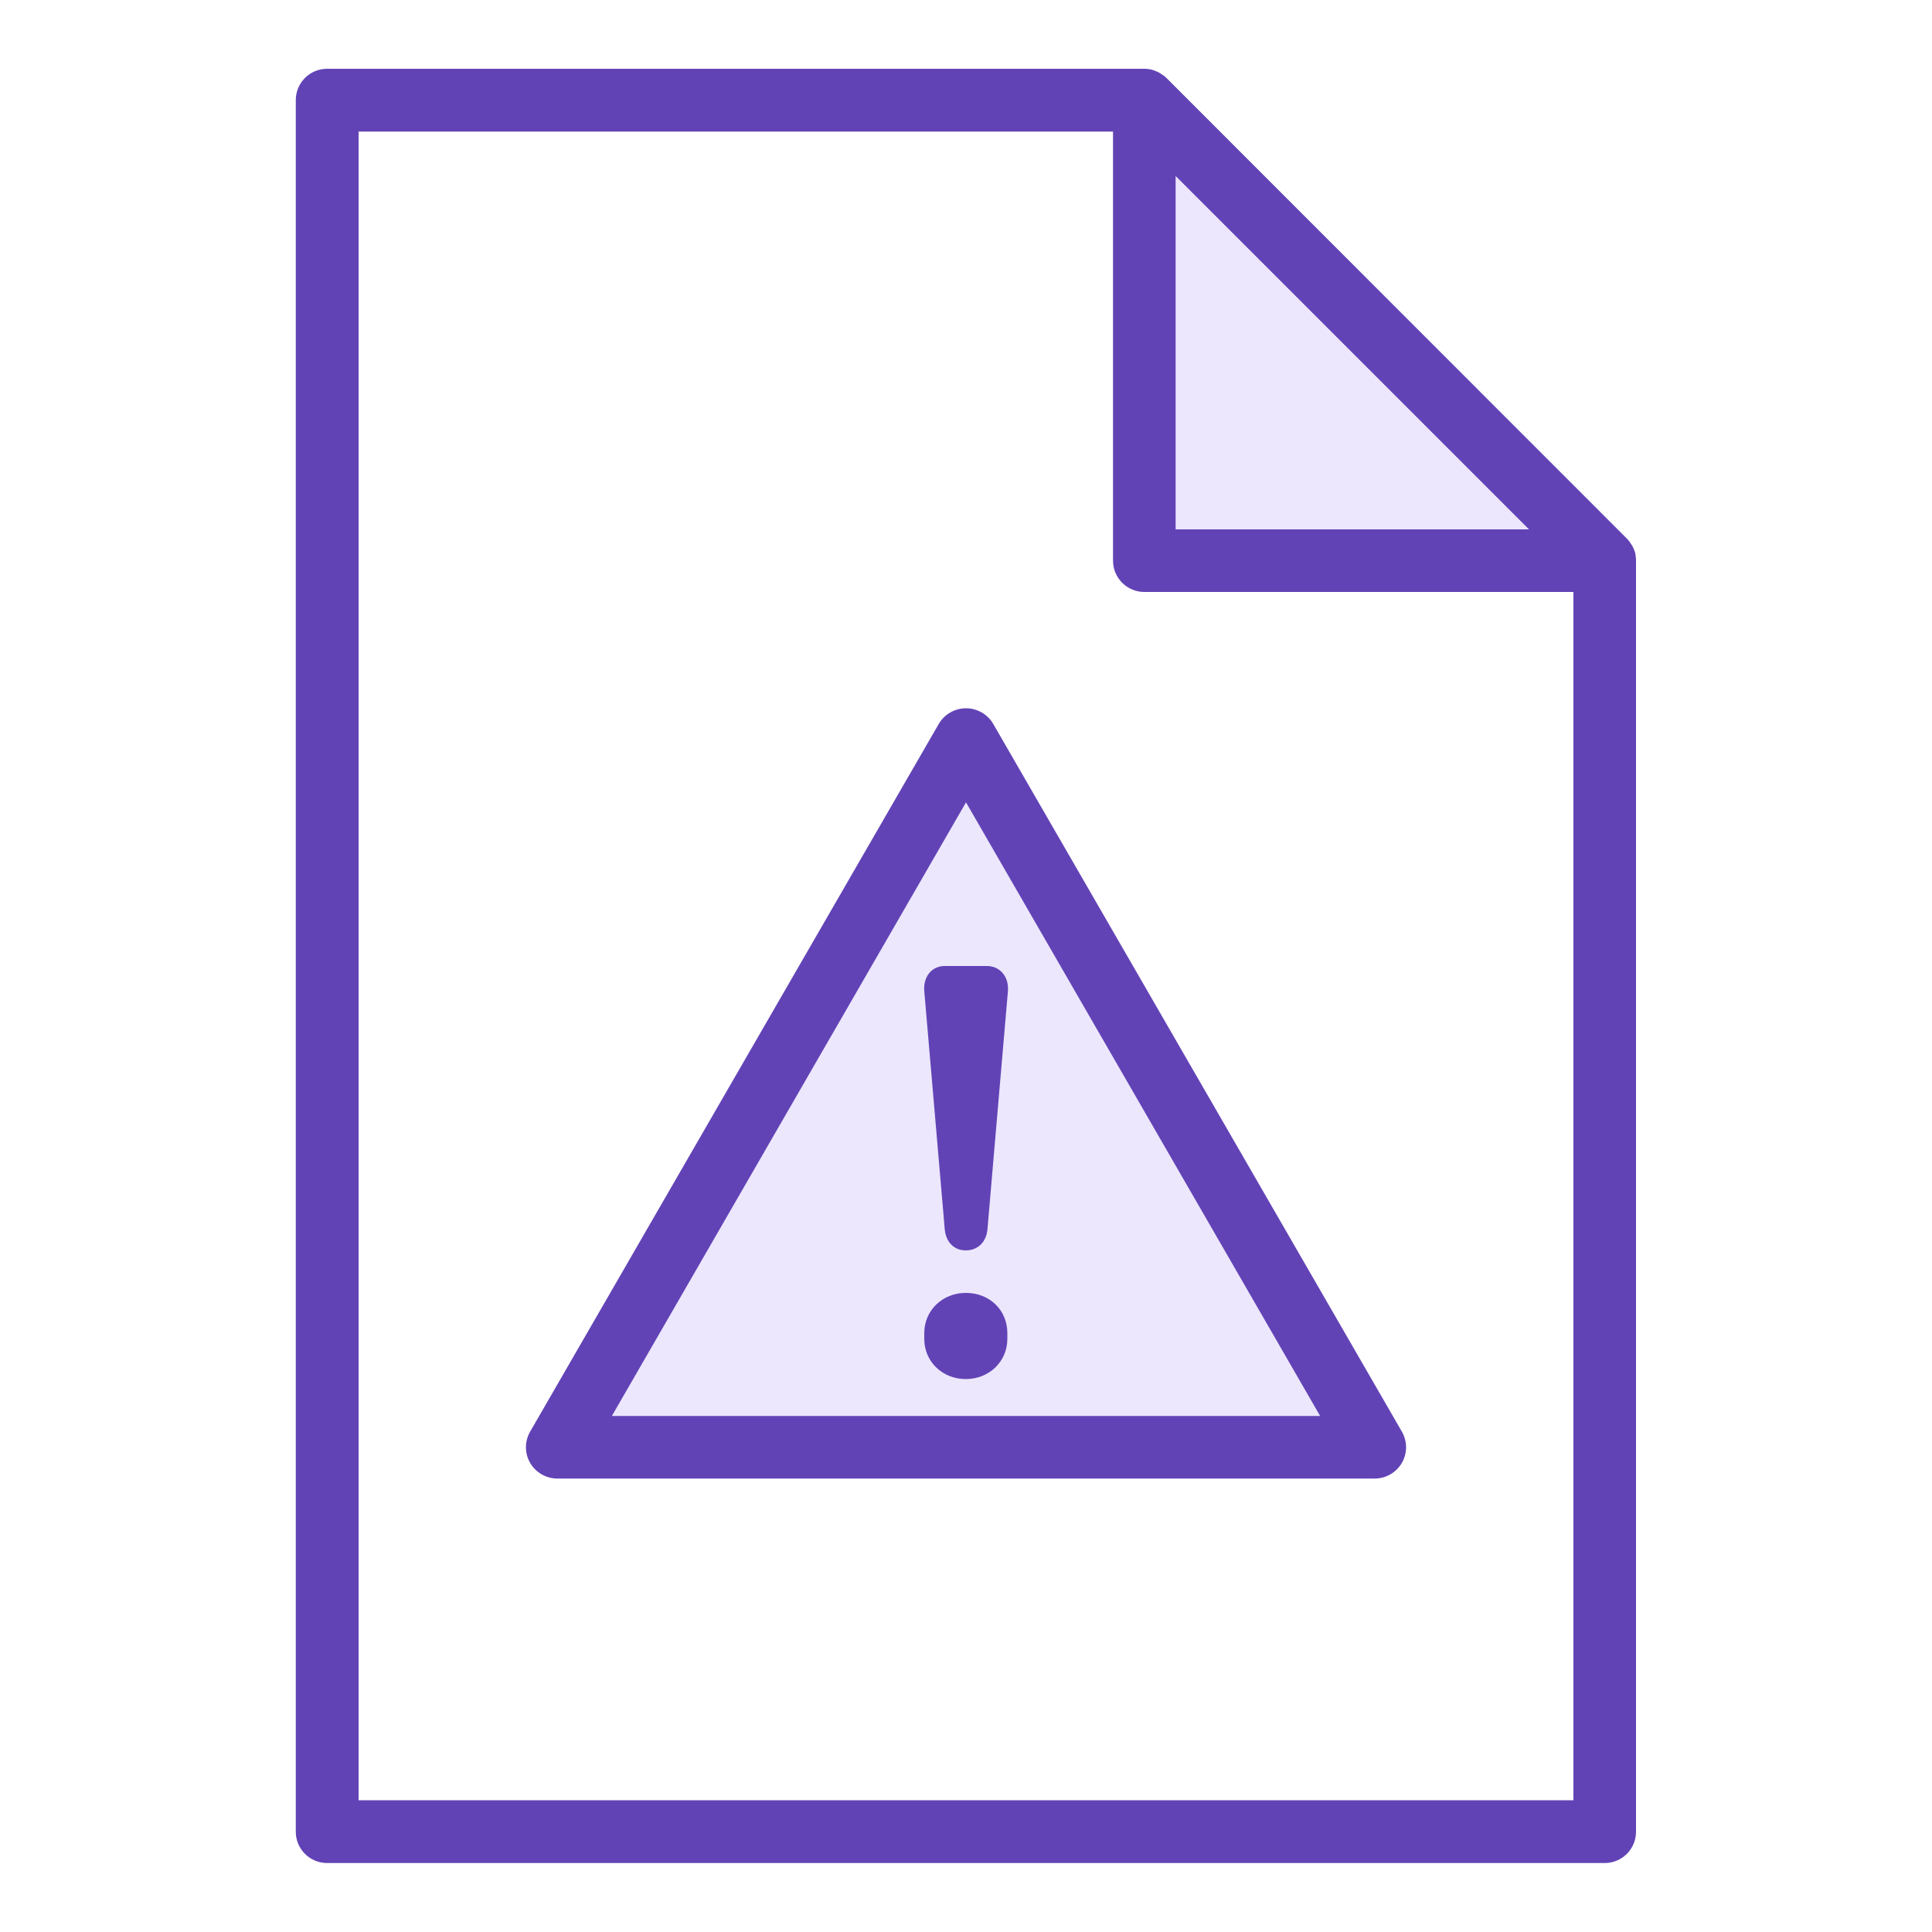 <svg xmlns="http://www.w3.org/2000/svg" id="Layer_1" data-name="Layer 1" viewBox="0 0 100 100"><defs><style>      .cls-1 {        fill: #ece7fc;      }      .cls-1, .cls-2 {        stroke-width: 0px;      }      .cls-2 {        fill: #6243b6;      }    </style></defs><polygon class="cls-1" points="59.23 29.02 83.07 29.02 59.23 5.18 59.23 29.02"></polygon><polygon class="cls-1" points="50 38.28 28.85 74.92 71.15 74.92 50 38.28"></polygon><g><path class="cls-2" d="m84.66,28.71s0,0,0,0c-.03-.14-.08-.27-.14-.39-.02-.03-.03-.06-.05-.09-.07-.12-.15-.24-.25-.34L60.38,4.04c-.1-.1-.22-.18-.35-.26-.03-.02-.06-.03-.09-.05-.13-.06-.26-.11-.39-.14,0,0,0,0,0,0-.1-.02-.21-.03-.31-.03H16.93c-.9,0-1.62.73-1.62,1.62v89.63c0,.9.73,1.62,1.62,1.62h66.13c.9,0,1.62-.73,1.62-1.62V29.02c0-.11-.01-.21-.03-.31Zm-23.81-19.6l1.53,1.53,16.76,16.76h-18.29V9.11ZM18.56,93.19V6.81h39.05v22.21c0,.9.73,1.62,1.62,1.62h22.21v62.54H18.56Z"></path><path class="cls-2" d="m51.41,37.47c-.29-.5-.83-.81-1.41-.81s-1.12.31-1.41.81l-21.15,36.63c-.29.5-.29,1.12,0,1.62s.83.81,1.41.81h42.3c.58,0,1.12-.31,1.41-.81s.29-1.12,0-1.62l-21.15-36.63Zm-19.74,35.82l18.33-31.76,18.33,31.76H31.67Z"></path><path class="cls-2" d="m49.99,66.92c-1.21,0-2.15.91-2.15,2.08v.3c0,1.18.94,2.08,2.15,2.08s2.15-.91,2.15-2.08v-.3c0-1.18-.91-2.08-2.15-2.08Z"></path><path class="cls-2" d="m47.84,51.3l1.06,12.33c.06.66.48,1.09,1.09,1.09s1.06-.42,1.12-1.09l1.06-12.33c.06-.72-.39-1.3-1.09-1.3h-2.18c-.69,0-1.12.57-1.06,1.3Z"></path></g></svg>